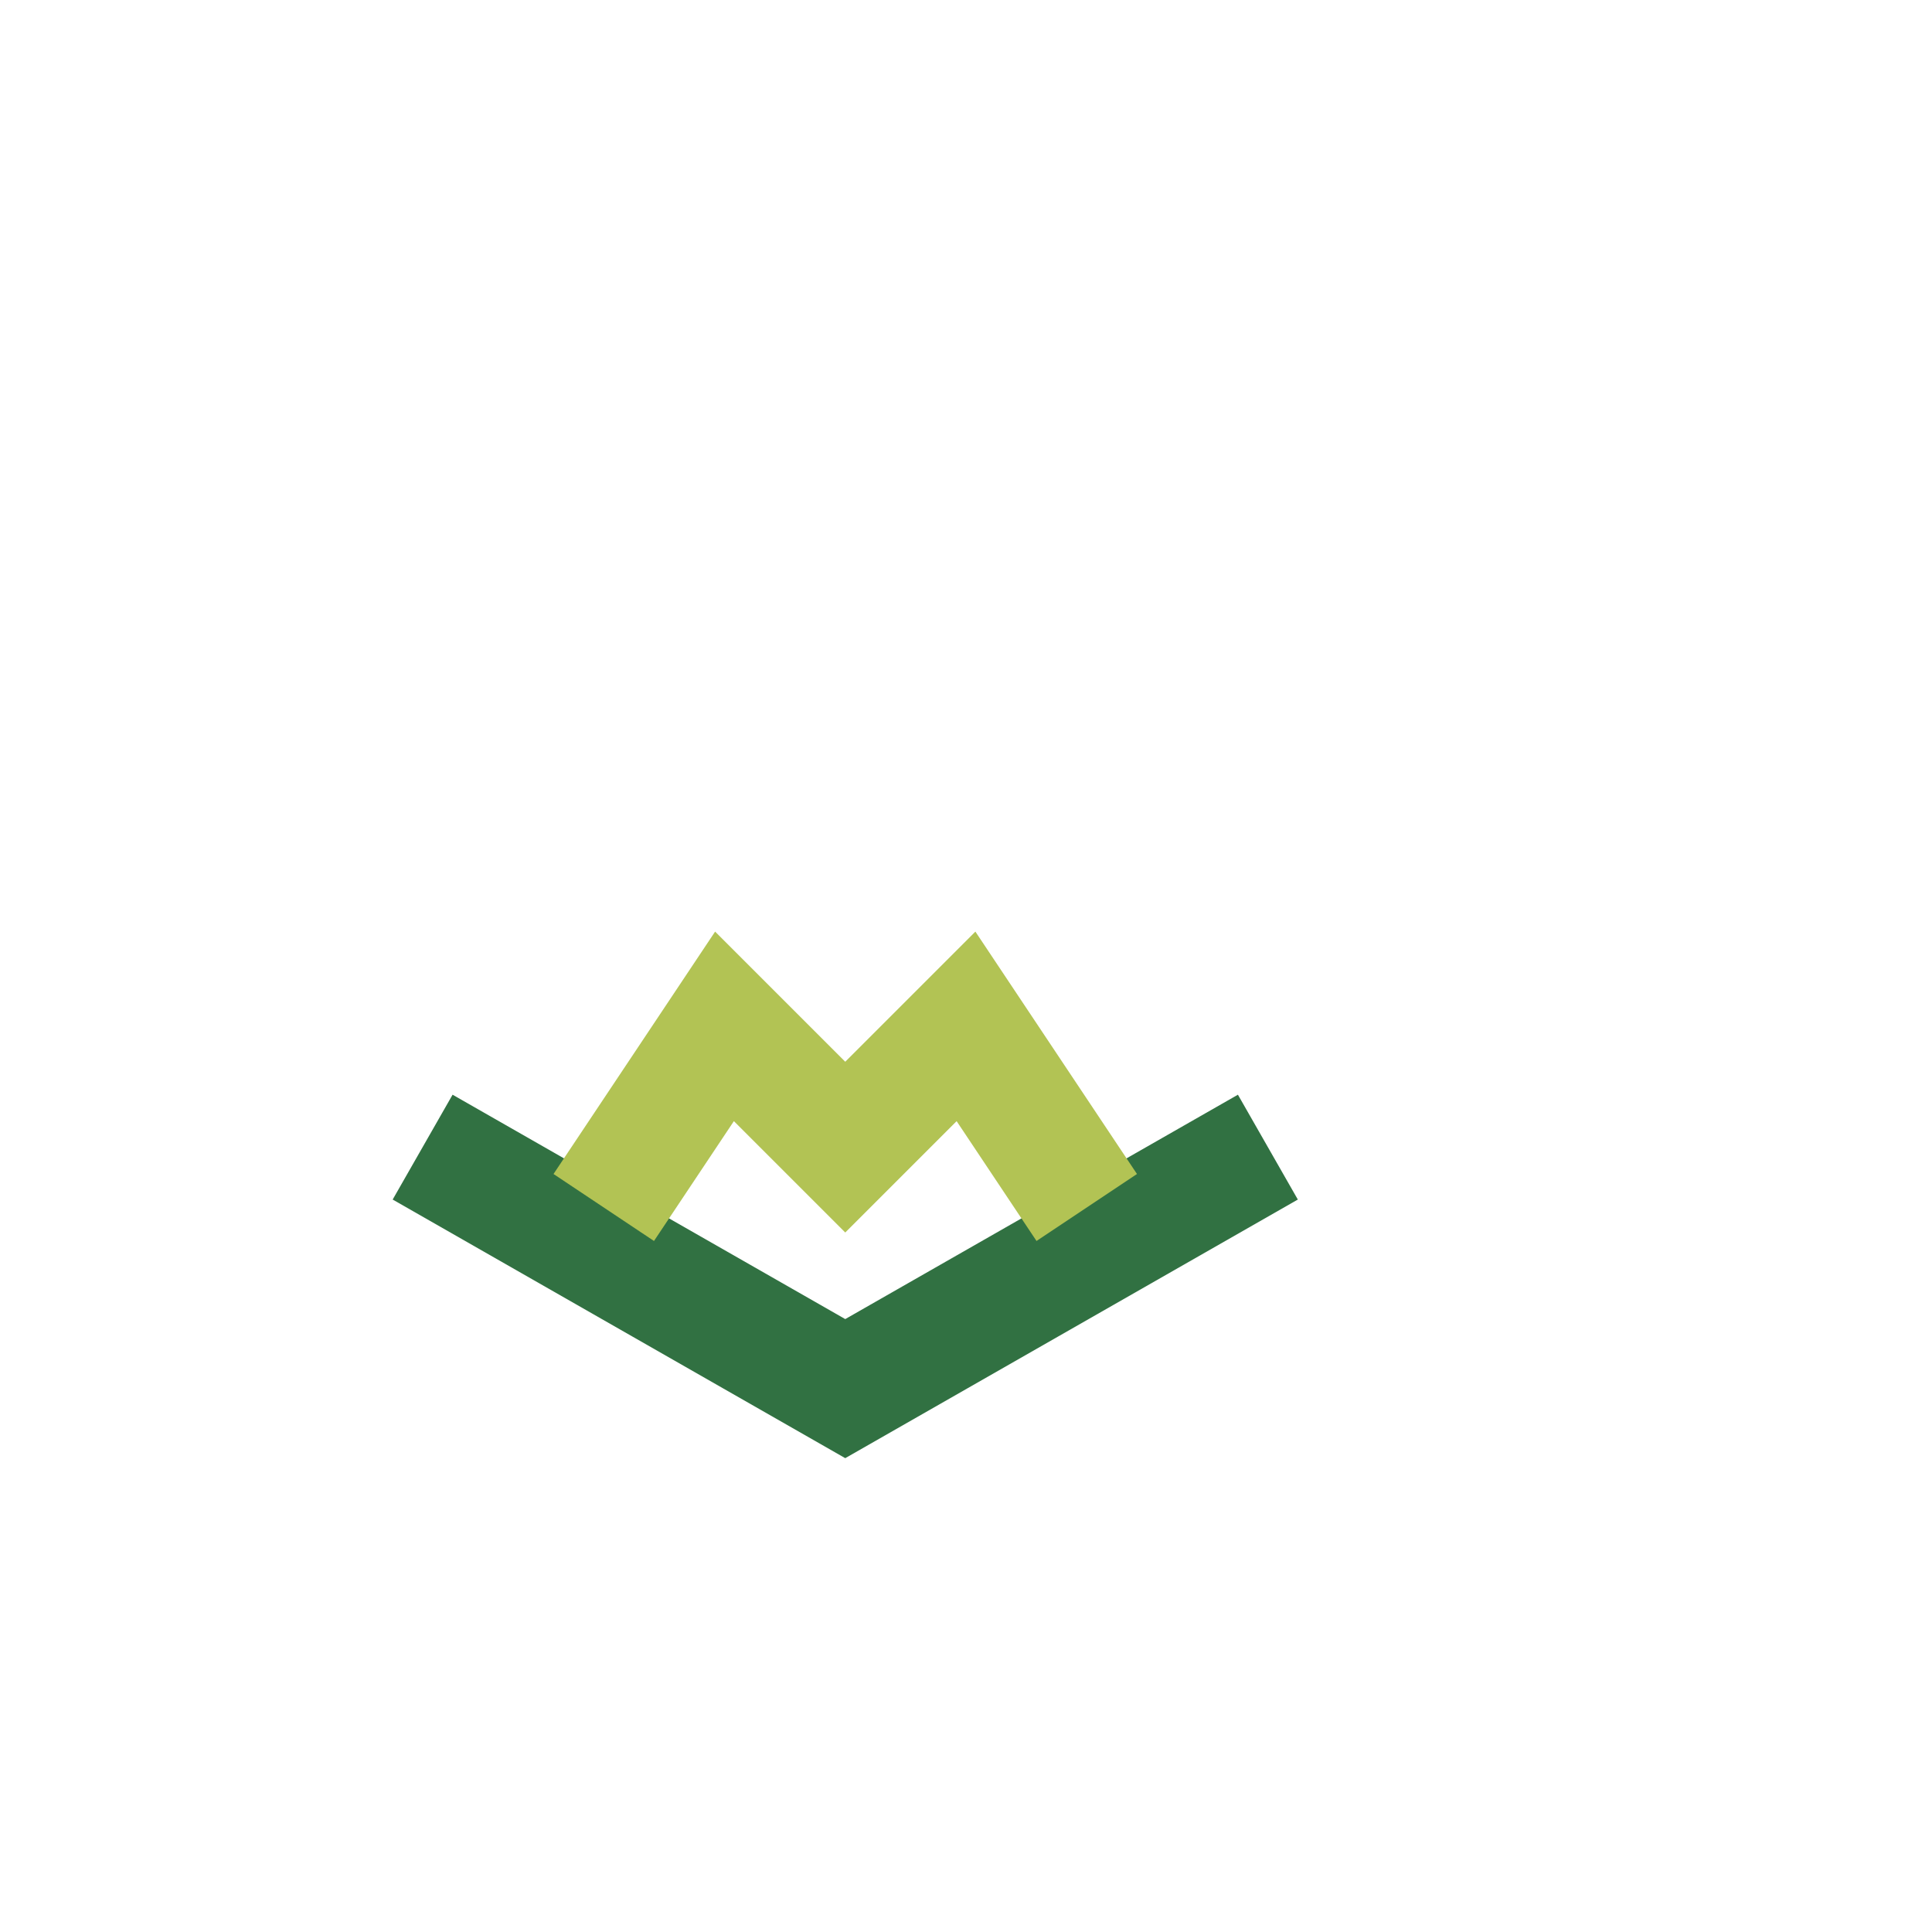 <?xml version="1.0" encoding="UTF-8"?>
<svg xmlns="http://www.w3.org/2000/svg" width="32" height="32" viewBox="0 0 32 32"><path d="M7 19l7 4 7-4" fill="none" stroke="#317142" stroke-width="2"/><path d="M10 20l2-3 2 2 2-2 2 3" fill="none" stroke="#B2C354" stroke-width="2"/></svg>
